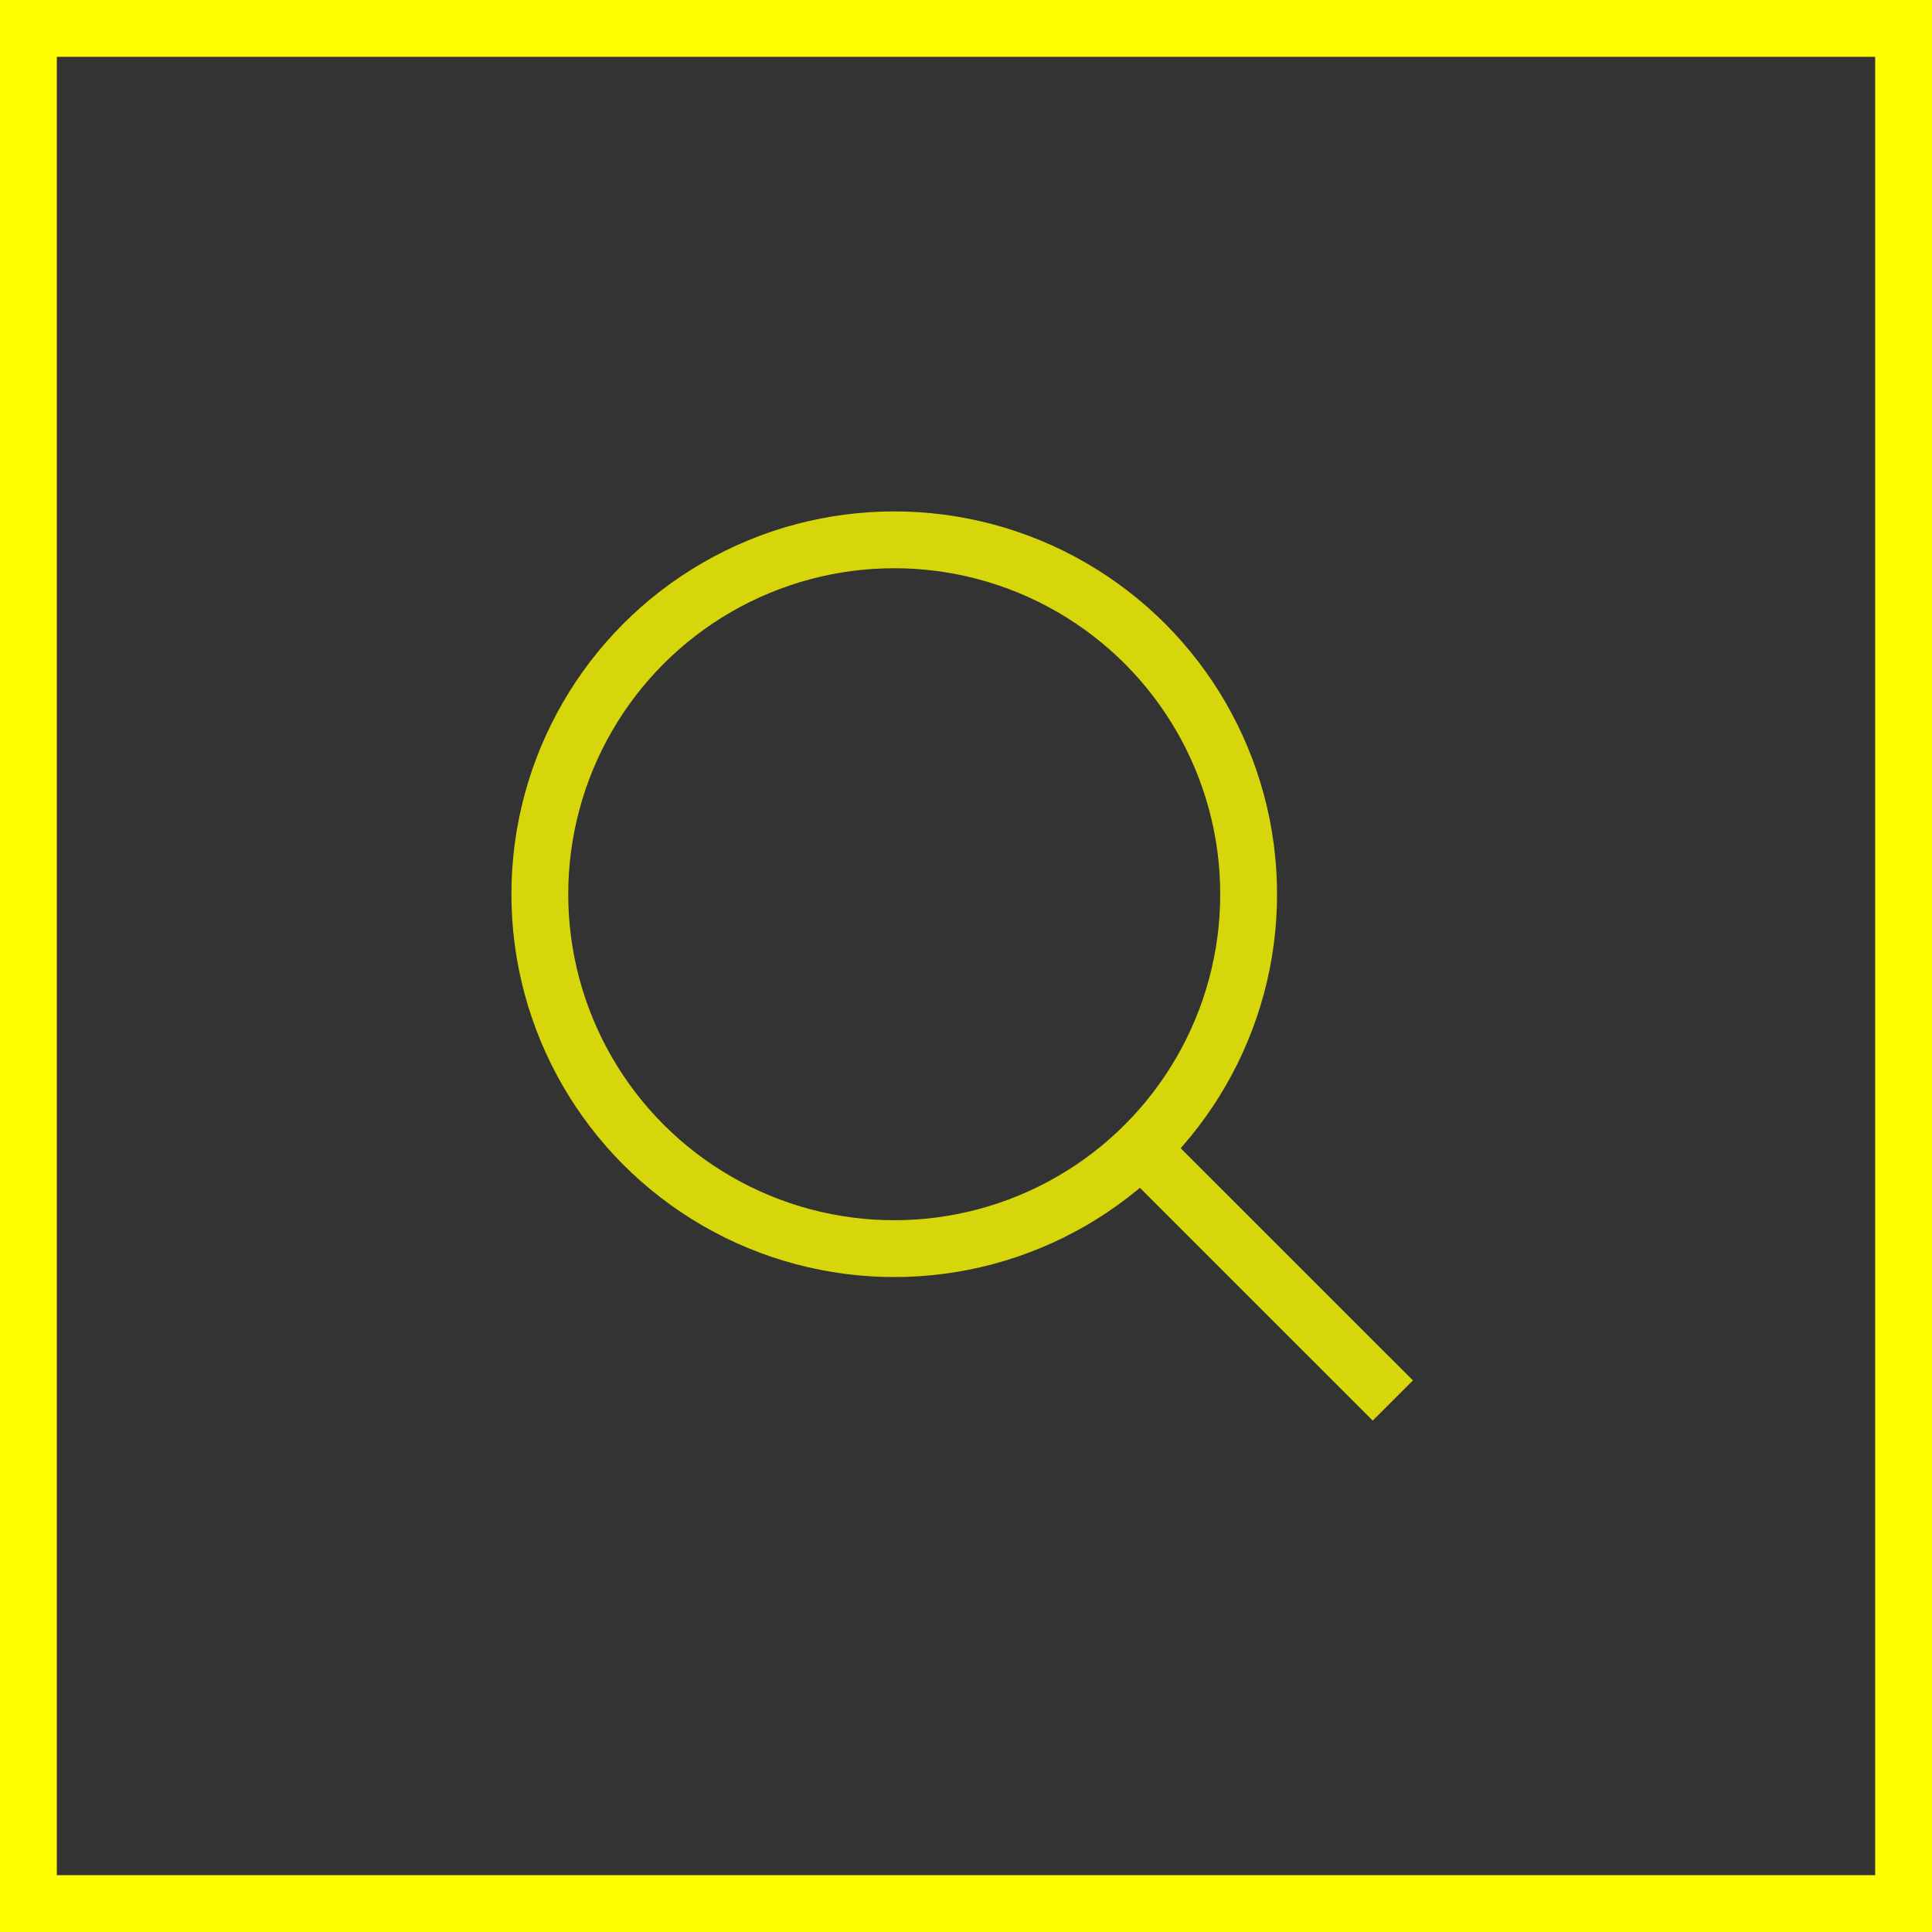 <?xml version="1.0" encoding="UTF-8"?> <svg xmlns="http://www.w3.org/2000/svg" width="34" height="34" viewBox="0 0 34 34" fill="none"><rect x="0" y="0" width="34" height="34" fill="#333333" stroke="none"/> <g opacity="0.8"> <circle cx="15.737" cy="15.737" r="6.237" stroke="#FFFF00"></circle> <line x1="20.654" y1="20.79" x2="24.158" y2="24.293" stroke="#FFFF00" stroke-linecap="square"></line> </g> <rect x="0.5" y="0.5" width="33" height="33" stroke="#FFFF00"></rect> </svg> 